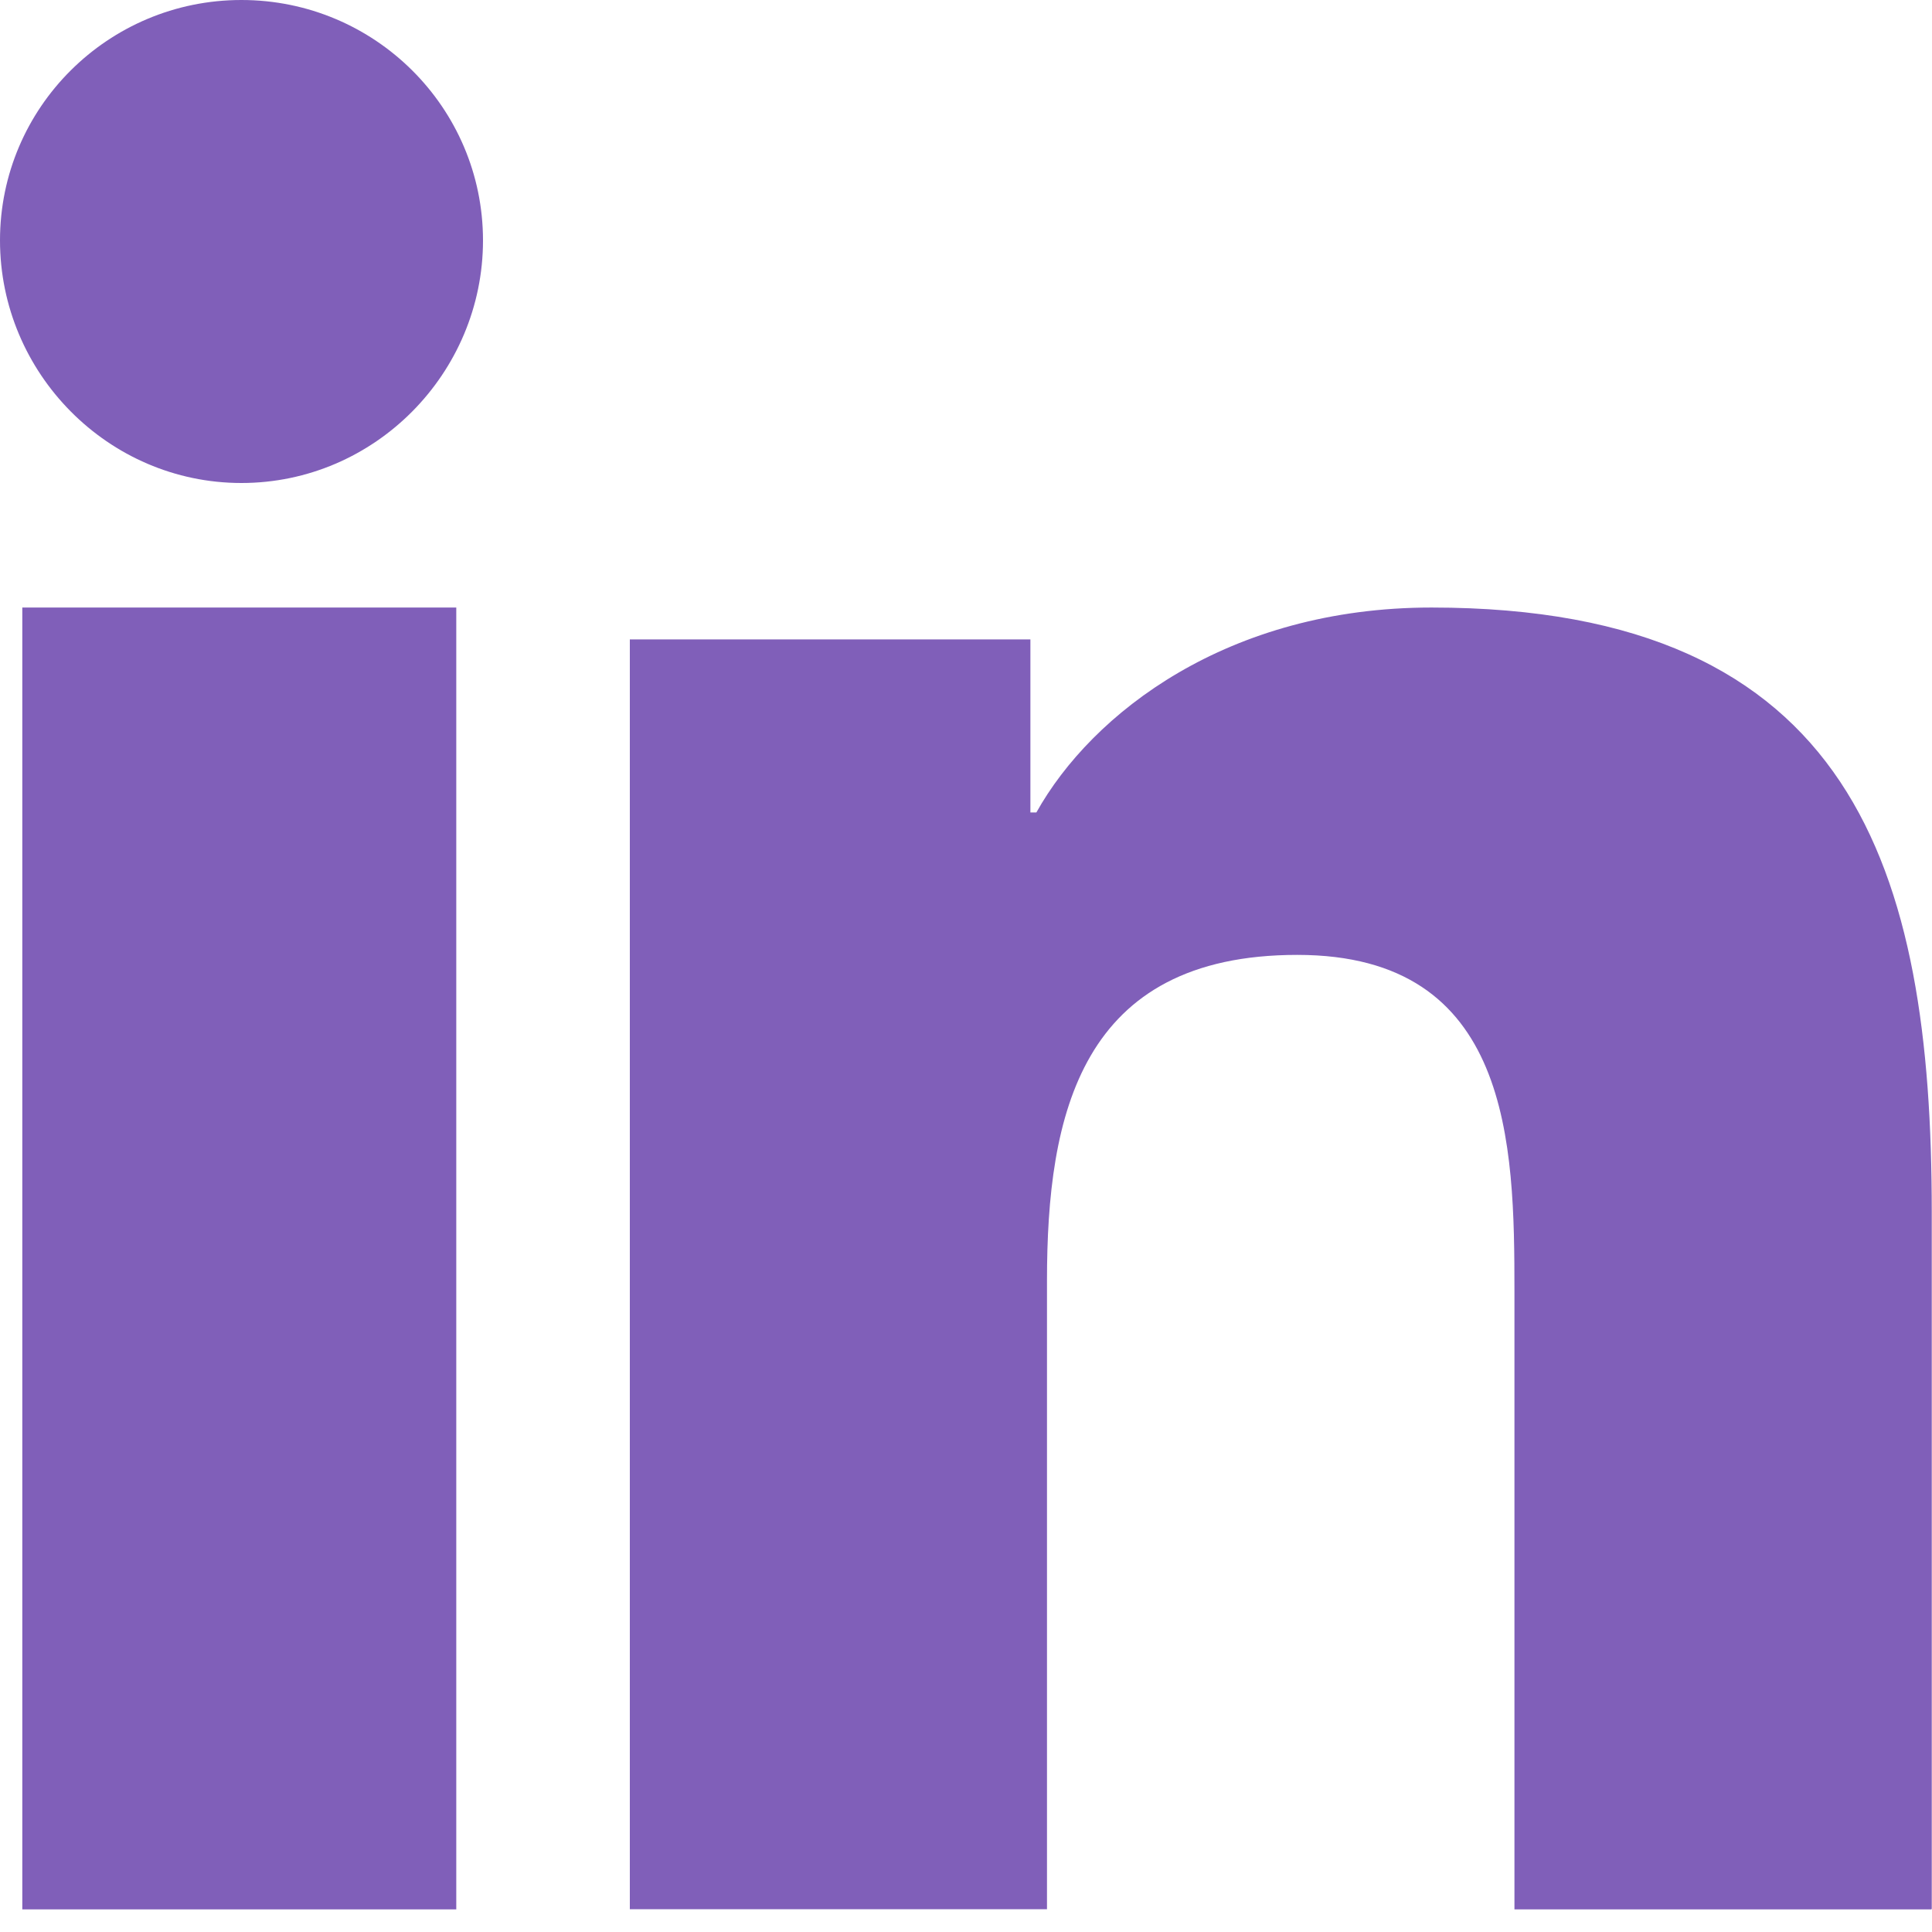 <svg width="24" height="24" viewBox="0 0 24 24" fill="none" xmlns="http://www.w3.org/2000/svg">
<path d="M23.99 23.717L23.997 23.716V15.051C23.997 10.812 23.031 7.547 17.782 7.547C15.258 7.547 13.565 8.855 12.874 10.093H12.8V7.943H7.824V23.717H13.006V15.907C13.006 13.851 13.419 11.862 16.116 11.862C18.774 11.862 18.813 14.21 18.813 16.039V23.719H23.99V23.717Z" fill="#805FB9"/>
<path d="M5.668 7.547H0.277V23.719H5.668V7.547Z" fill="#805FB9"/>
<path d="M2.999 0C1.343 0 0 1.338 0 2.986C0 4.635 1.344 6 2.999 6C4.657 6 6 4.635 6 2.986C5.999 1.337 4.656 0 2.999 0Z" fill="#805FB9"/>
</svg>
